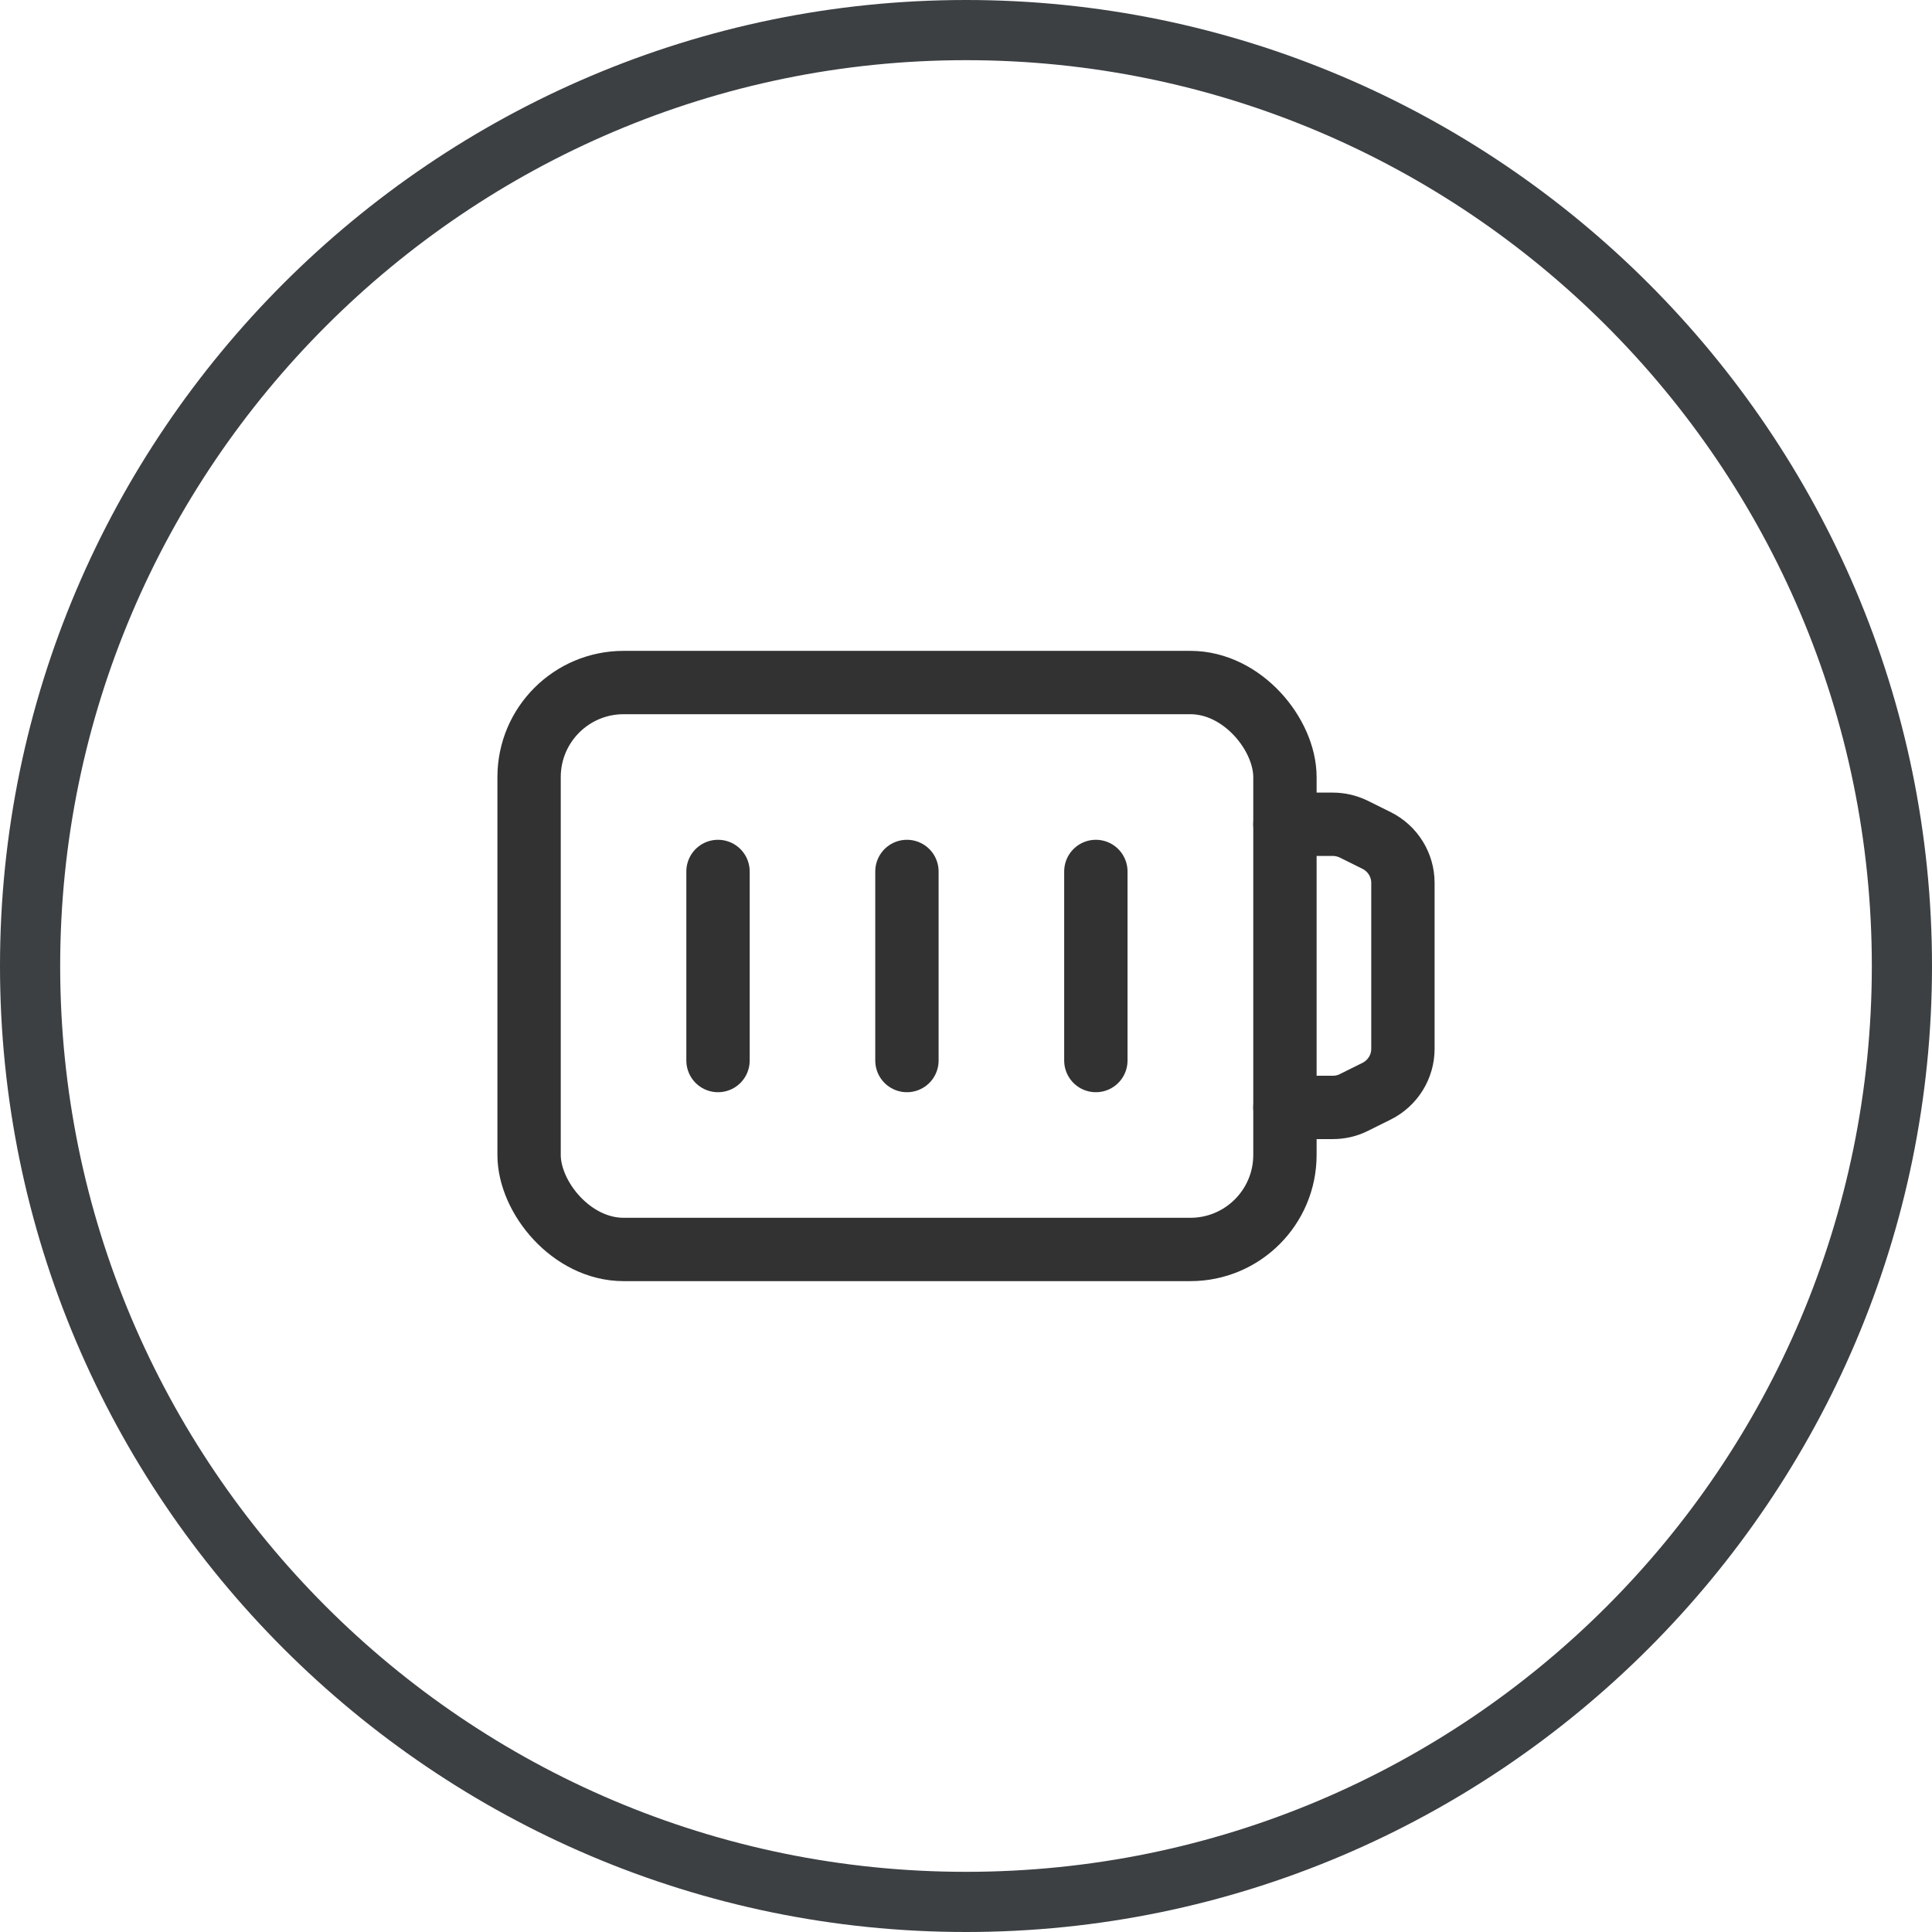 <?xml version="1.0" encoding="UTF-8"?> <svg xmlns="http://www.w3.org/2000/svg" id="Layer_1" viewBox="0 0 122 122"><defs><style>.cls-1{fill:#3c4043;}.cls-2{fill:none;stroke:#323232;stroke-linecap:round;stroke-linejoin:round;stroke-width:4px;}</style></defs><path class="cls-1" d="m61,122C27.4,122,0,94.6,0,61S27.4,0,61,0s61,27.4,61,61-27.4,61-61,61Zm0-118.2C29.5,3.8,3.8,29.5,3.8,61s25.6,57.2,57.2,57.2,57.2-25.6,57.2-57.2S92.5,3.8,61,3.8Z"></path><line class="cls-2" x1="45.34" y1="55.03" x2="45.34" y2="66.97"></line><line class="cls-2" x1="57.27" y1="55.03" x2="57.27" y2="66.97"></line><line class="cls-2" x1="69.2" y1="55.03" x2="69.2" y2="66.97"></line><rect class="cls-2" x="33.41" y="43.1" width="47.73" height="35.8" rx="5.97" ry="5.97"></rect><path class="cls-2" d="m81.14,52.05h3.02c.46,0,.92.11,1.33.31l1.45.72c1.01.51,1.65,1.54,1.65,2.67v10.48c0,1.13-.64,2.16-1.65,2.67l-1.45.72c-.41.21-.87.31-1.33.31h-3.02"></path></svg> 